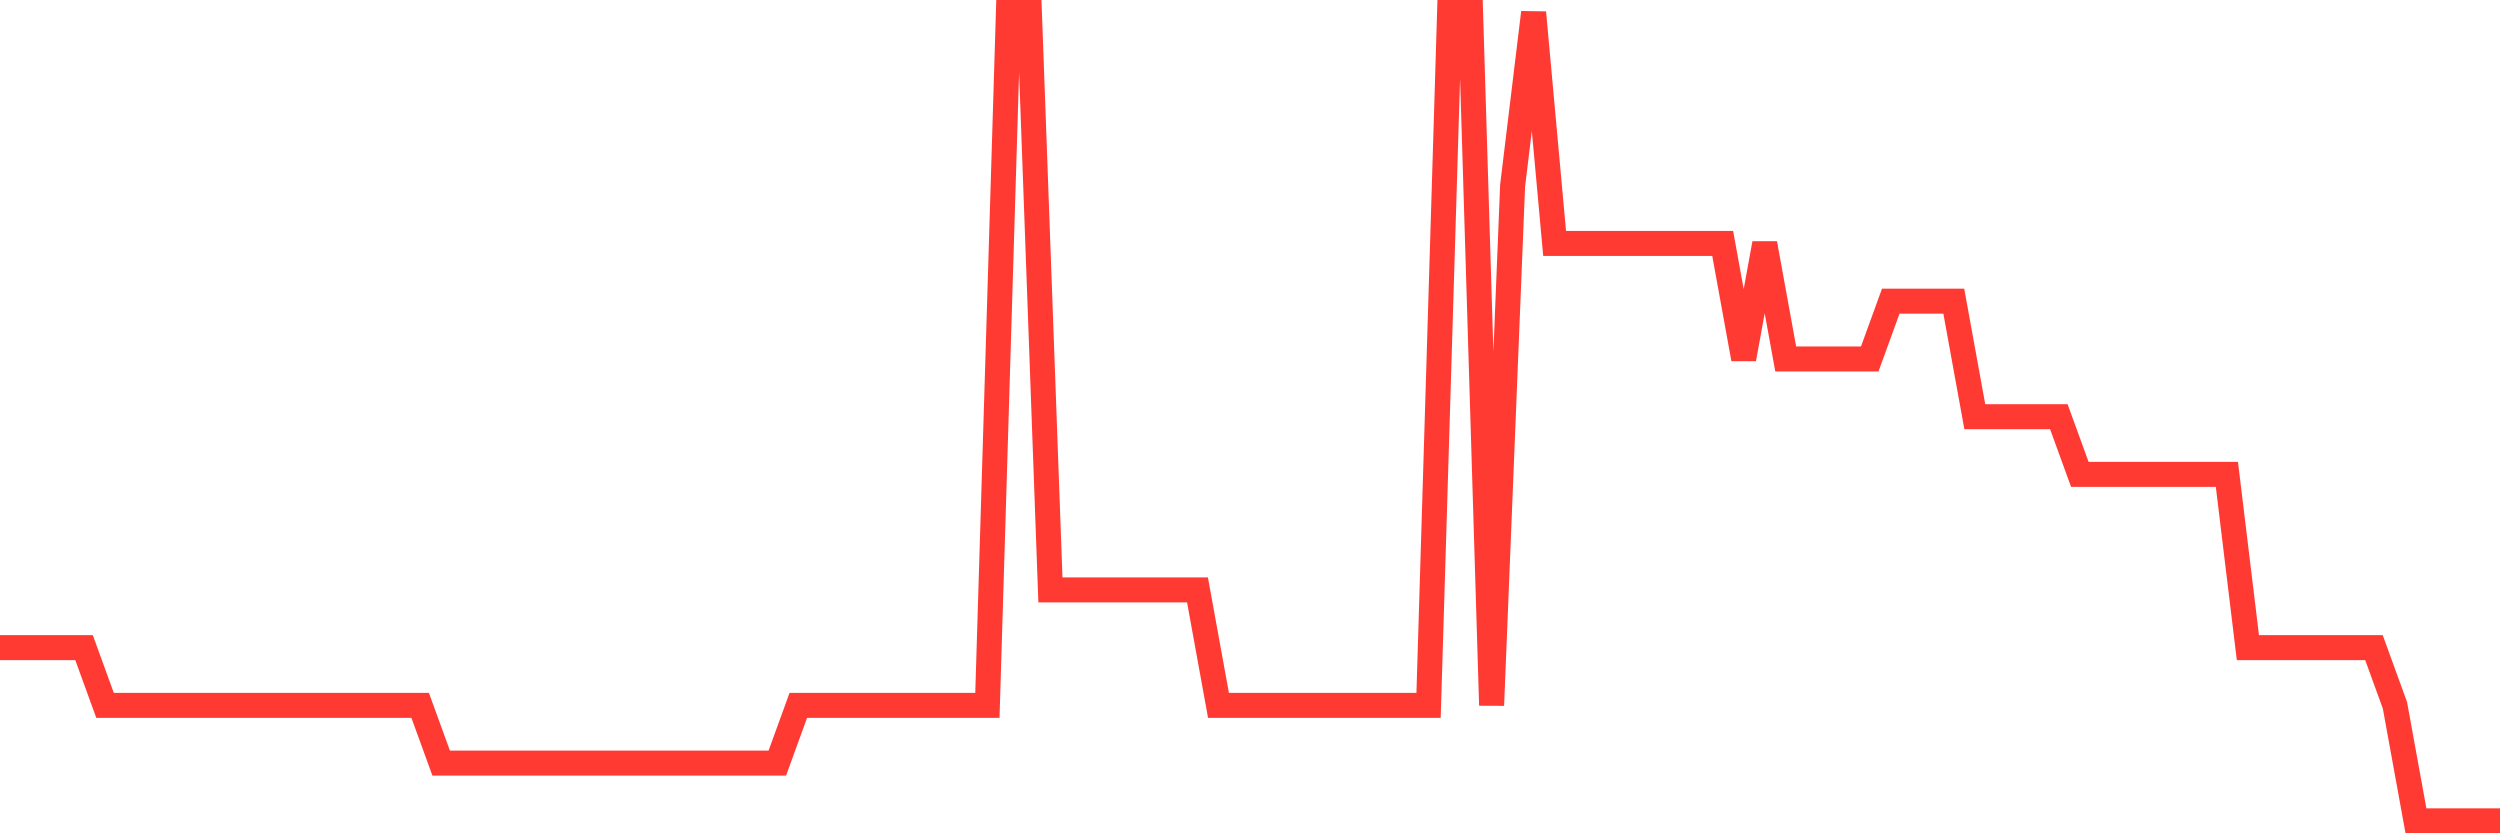 <svg
  xmlns="http://www.w3.org/2000/svg"
  xmlns:xlink="http://www.w3.org/1999/xlink"
  width="120"
  height="40"
  viewBox="0 0 120 40"
  preserveAspectRatio="none"
>
  <polyline
    points="0,31.086 1.008,31.086 2.017,31.086 3.025,31.086 4.034,31.086 5.042,33.857 6.05,33.857 7.059,33.857 8.067,33.857 9.076,33.857 10.084,33.857 11.092,33.857 12.101,33.857 13.109,33.857 14.118,33.857 15.126,33.857 16.134,33.857 17.143,33.857 18.151,33.857 19.16,33.857 20.168,33.857 21.176,36.629 22.185,36.629 23.193,36.629 24.202,36.629 25.21,36.629 26.218,36.629 27.227,36.629 28.235,36.629 29.244,36.629 30.252,36.629 31.261,36.629 32.269,36.629 33.277,36.629 34.286,36.629 35.294,36.629 36.303,36.629 37.311,36.629 38.319,33.857 39.328,33.857 40.336,33.857 41.345,33.857 42.353,33.857 43.361,33.857 44.37,33.857 45.378,33.857 46.387,33.857 47.395,33.857 48.403,0.6 49.412,0.6 50.42,28.314 51.429,28.314 52.437,28.314 53.445,28.314 54.454,28.314 55.462,28.314 56.471,28.314 57.479,28.314 58.487,33.857 59.496,33.857 60.504,33.857 61.513,33.857 62.521,33.857 63.529,33.857 64.538,33.857 65.546,33.857 66.555,33.857 67.563,33.857 68.571,33.857 69.58,0.6 70.588,0.6 71.597,33.857 72.605,8.914 73.613,0.6 74.622,11.686 75.63,11.686 76.639,11.686 77.647,11.686 78.655,11.686 79.664,11.686 80.672,11.686 81.681,11.686 82.689,11.686 83.697,17.229 84.706,11.686 85.714,17.229 86.723,17.229 87.731,17.229 88.739,17.229 89.748,17.229 90.756,14.457 91.765,14.457 92.773,14.457 93.782,14.457 94.79,20 95.798,20 96.807,20 97.815,20 98.824,20 99.832,22.771 100.84,22.771 101.849,22.771 102.857,22.771 103.866,22.771 104.874,22.771 105.882,22.771 106.891,22.771 107.899,31.086 108.908,31.086 109.916,31.086 110.924,31.086 111.933,31.086 112.941,31.086 113.95,31.086 114.958,33.857 115.966,39.4 116.975,39.4 117.983,39.4 118.992,39.4 120,39.4"
    fill="none"
    stroke="#ff3a33"
    stroke-width="1.2"
  >
  </polyline>
</svg>